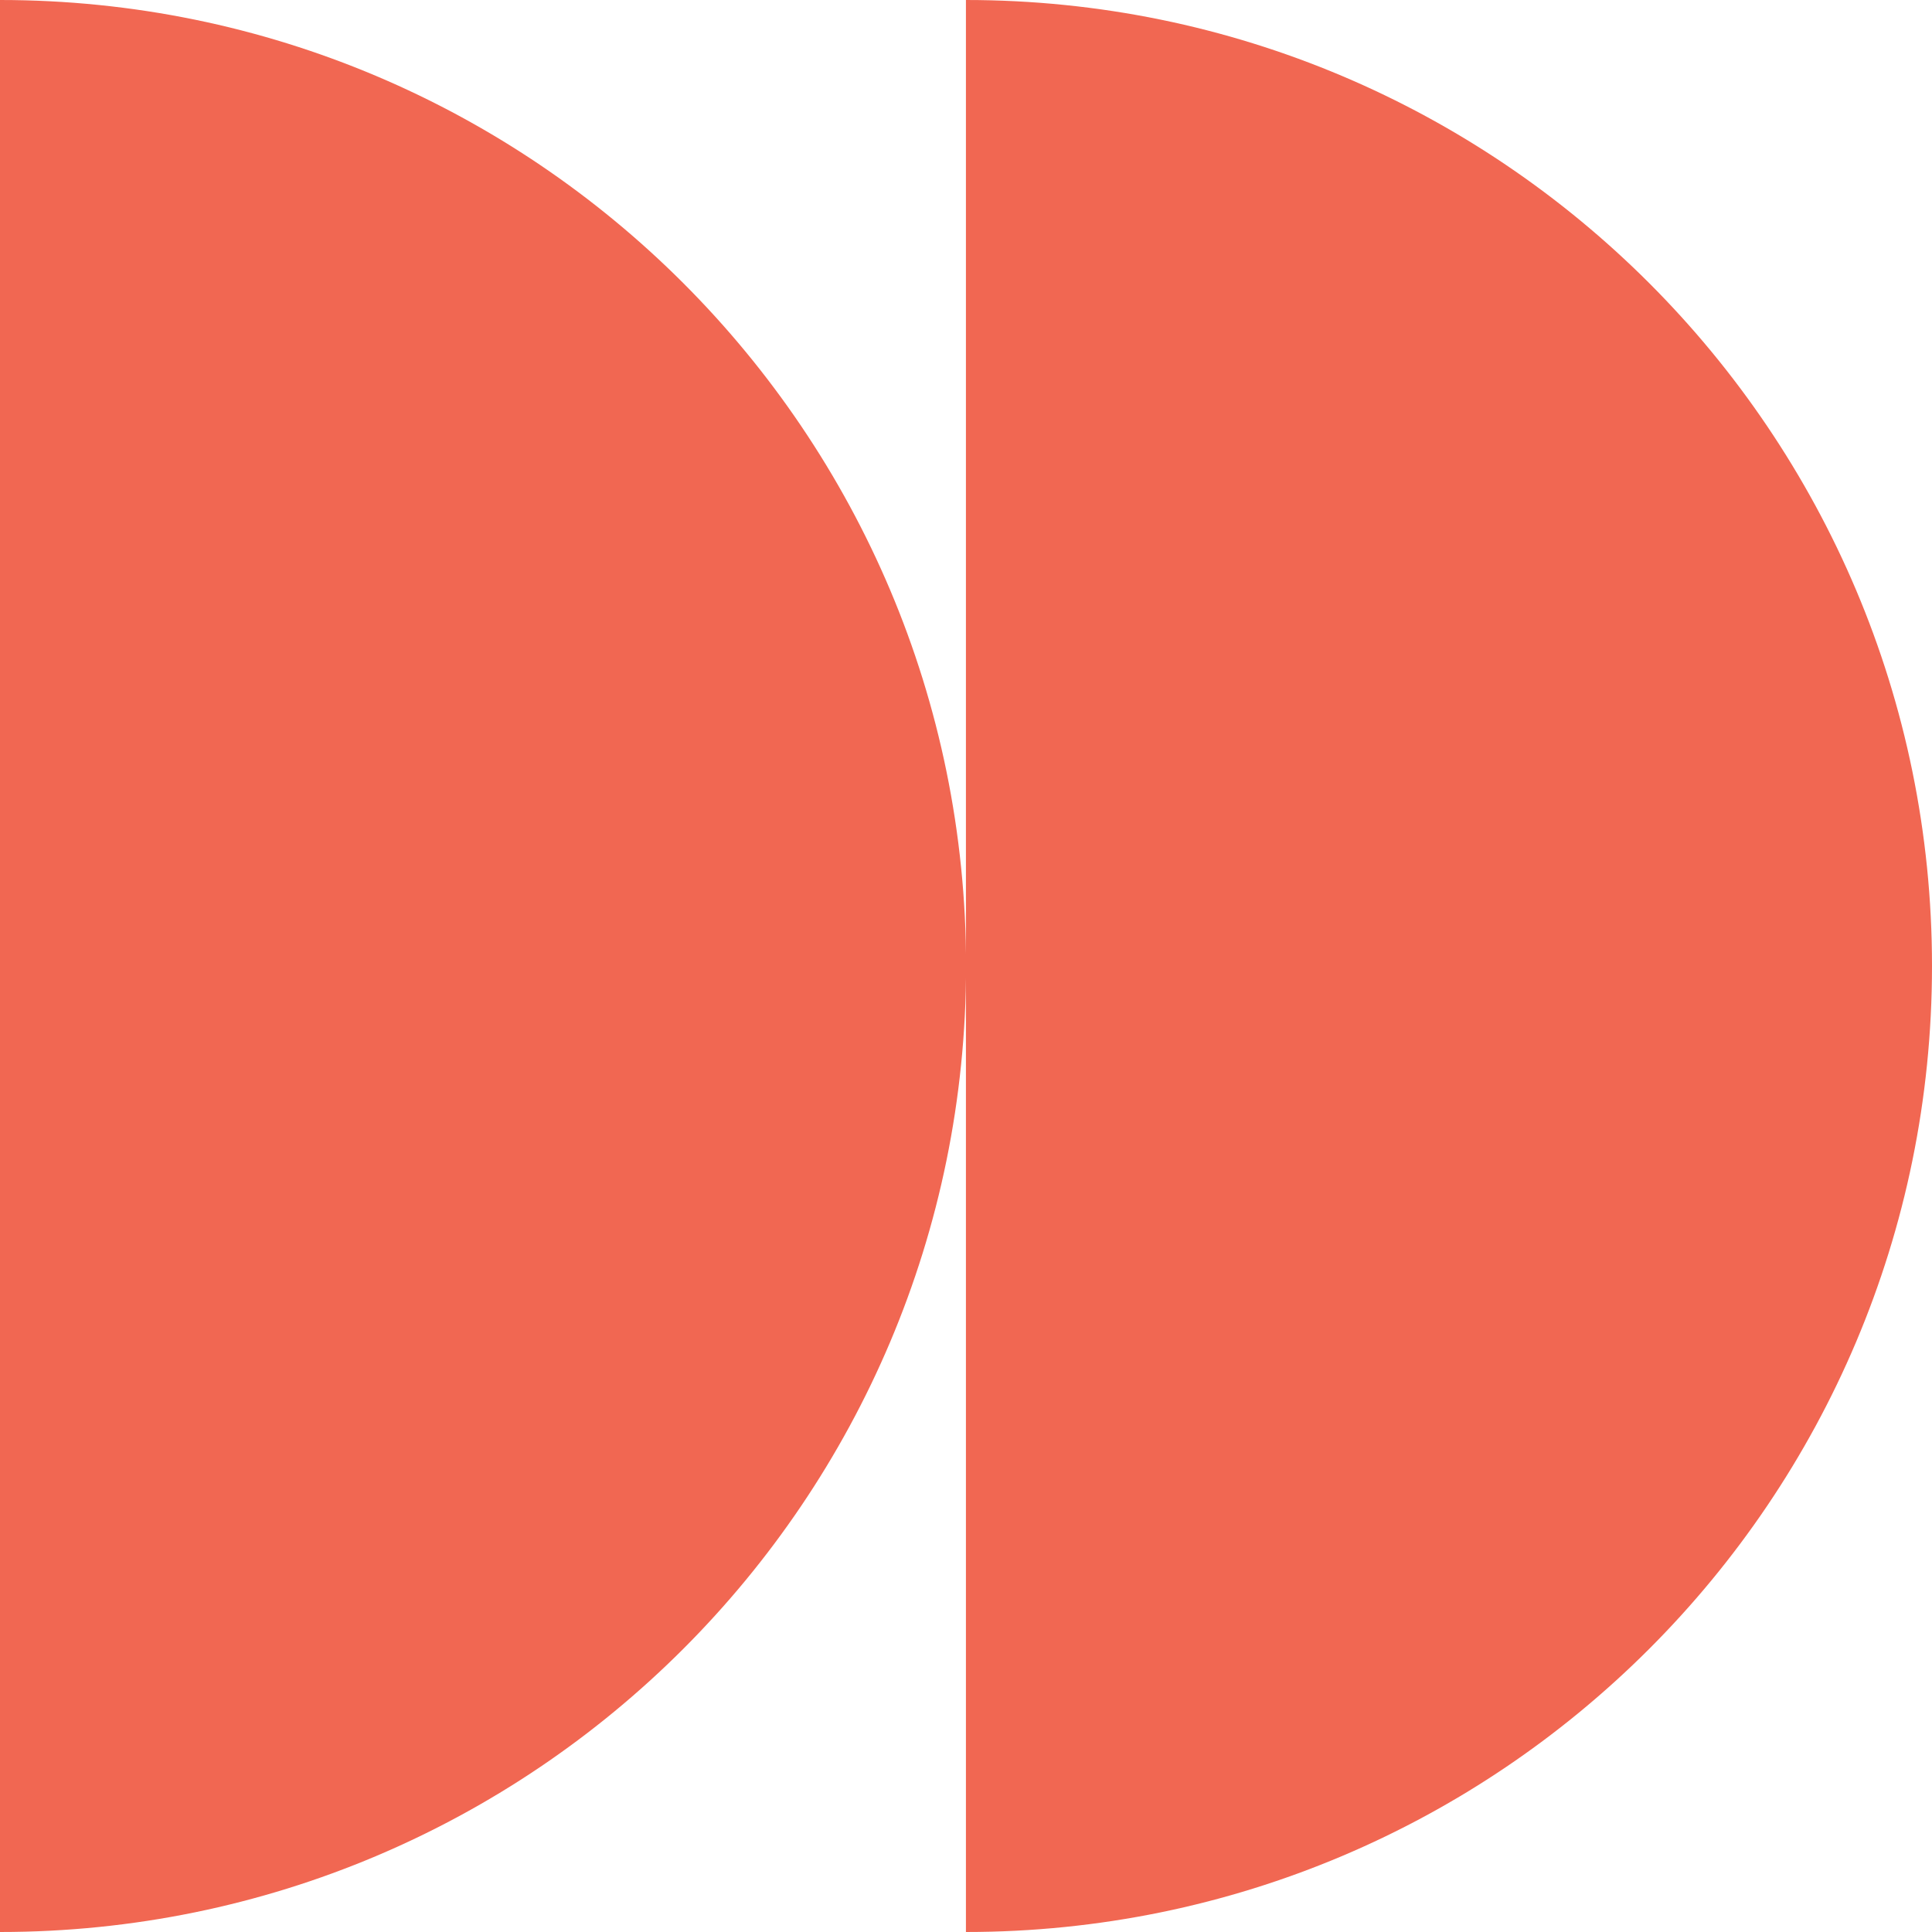 <svg width="535" height="535" viewBox="0 0 535 535" fill="none" xmlns="http://www.w3.org/2000/svg">
<path d="M0 0C147.742 0 267.521 119.77 267.521 267.5C267.521 415.23 147.742 535 0 535V0Z" fill="#F16752"/>
<path d="M267.479 0C415.221 0 535 119.77 535 267.5C535 415.23 415.221 535 267.479 535V0Z" fill="#F16752"/>
</svg>
